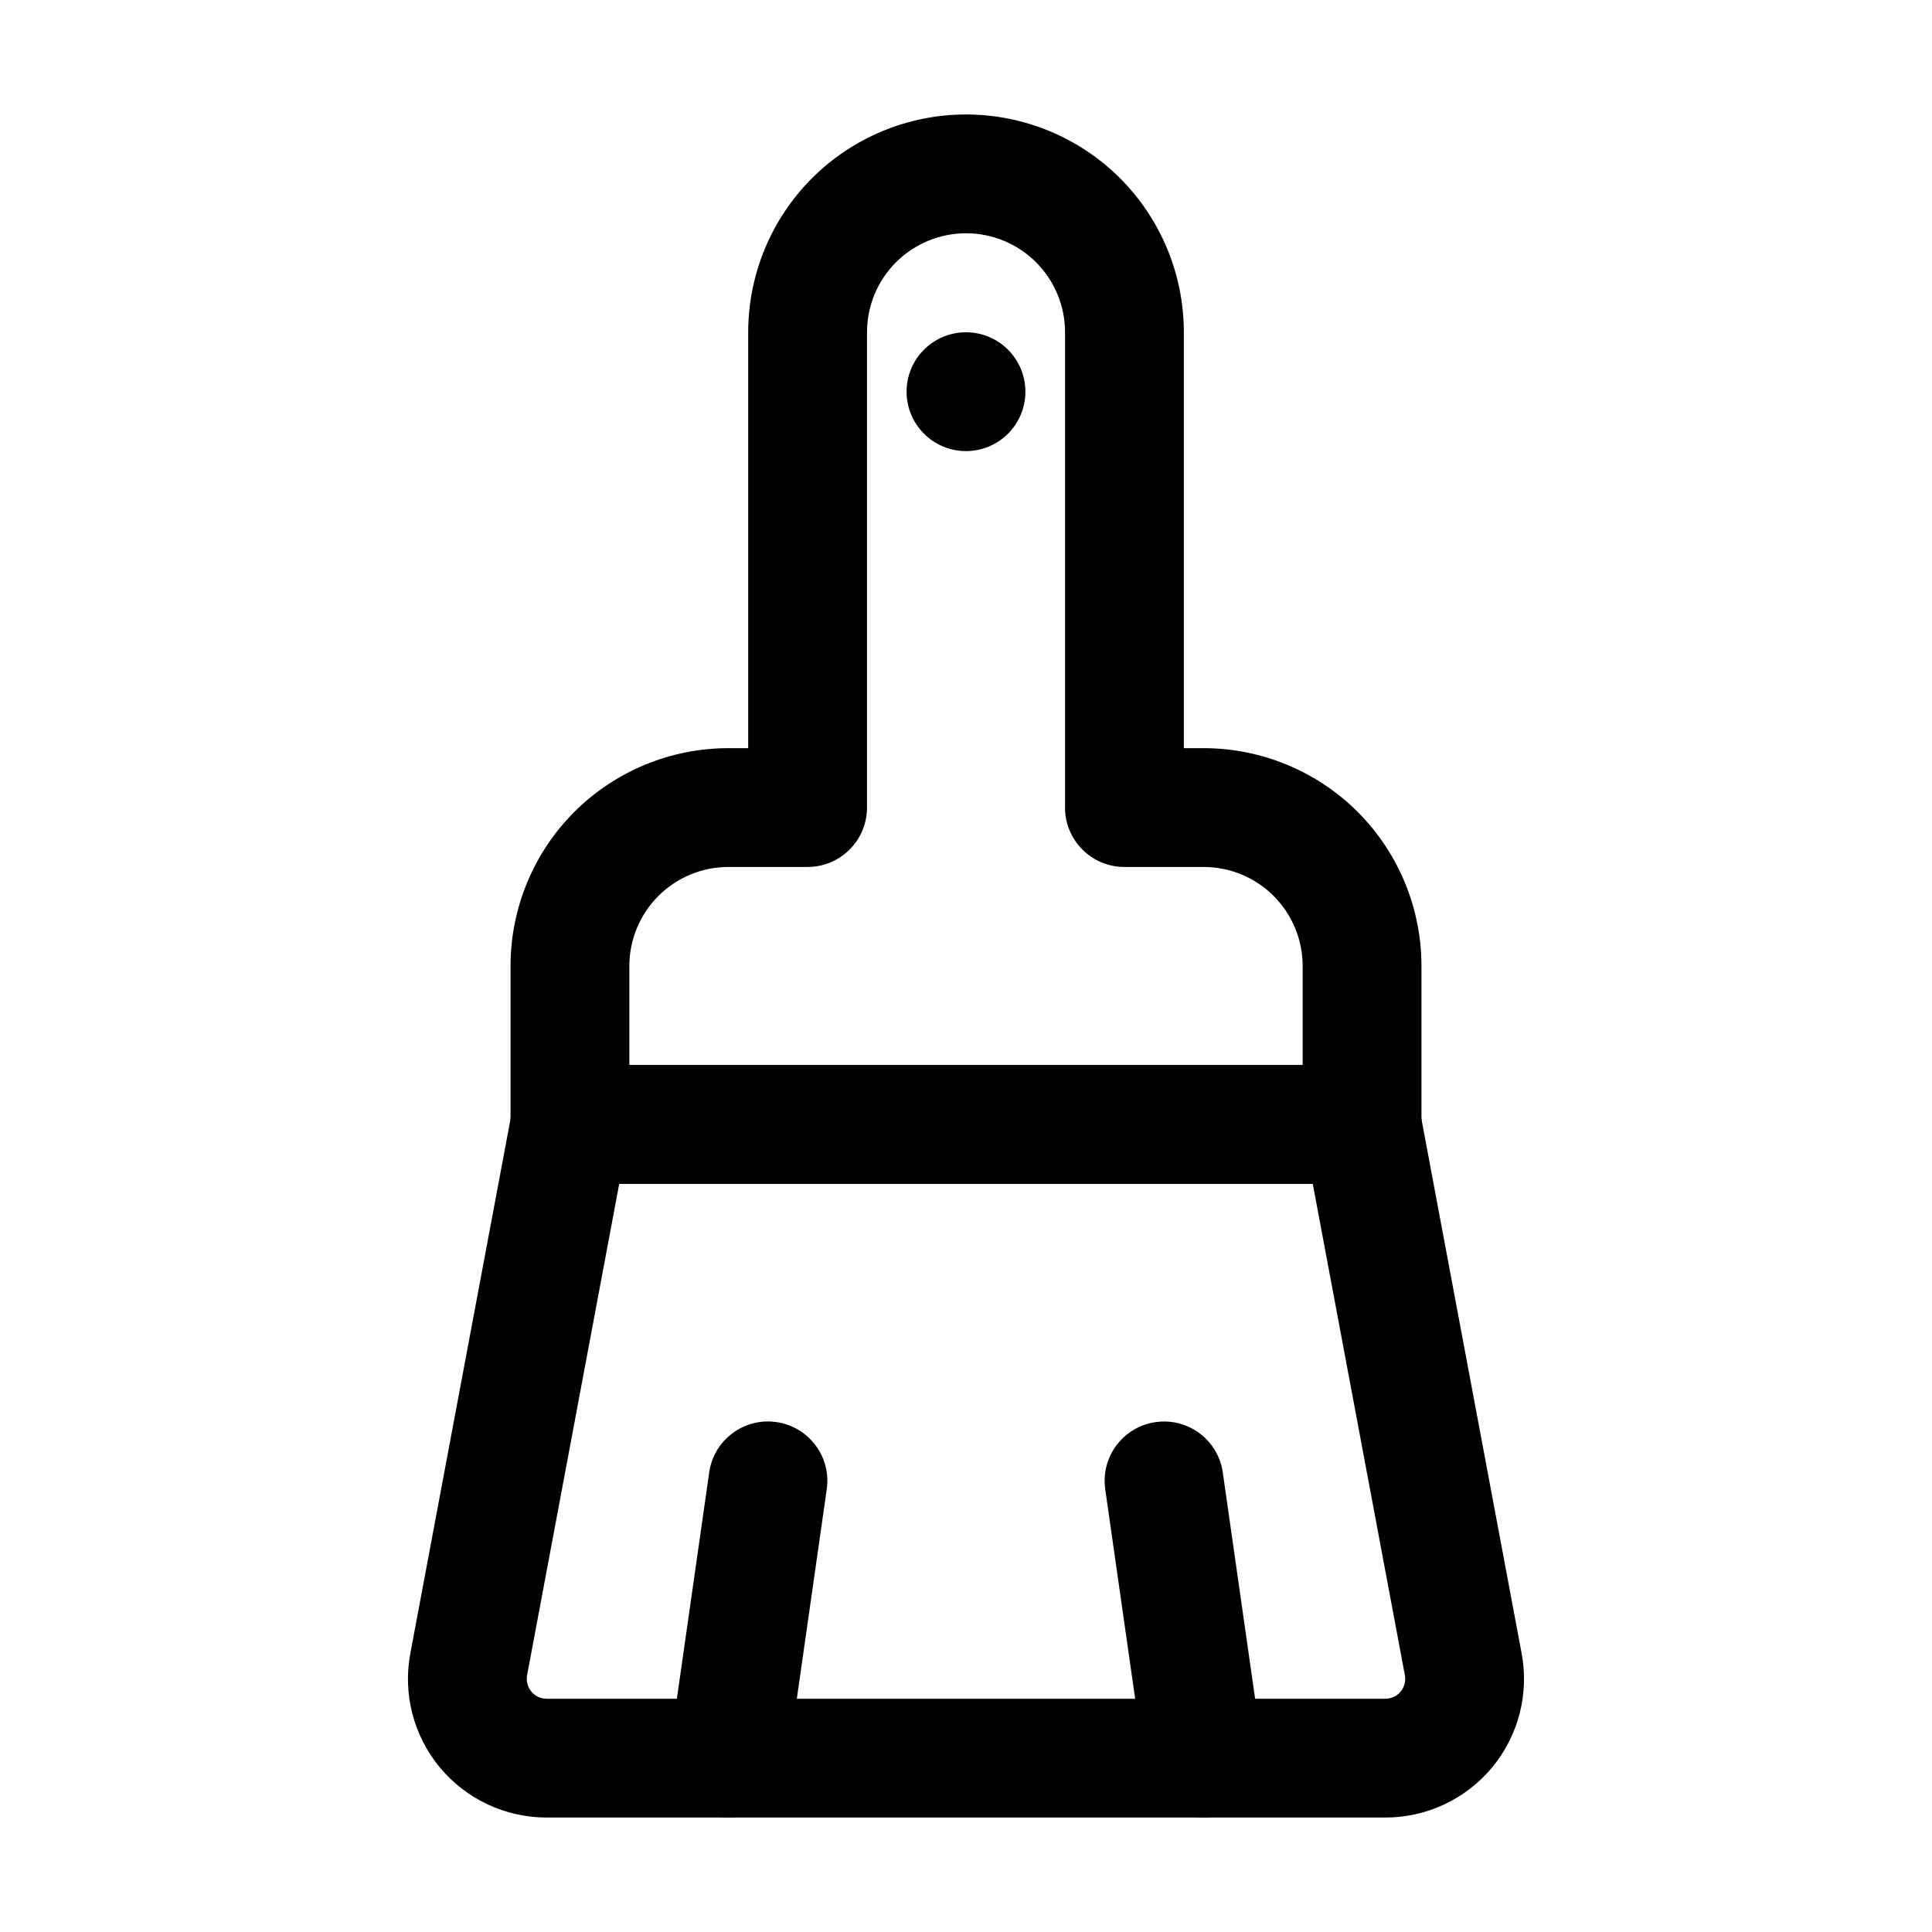 <?xml version="1.0" encoding="UTF-8"?>
<!-- Uploaded to: ICON Repo, www.svgrepo.com, Generator: ICON Repo Mixer Tools -->
<svg fill="#000000" width="800px" height="800px" version="1.1" viewBox="144 144 512 512" xmlns="http://www.w3.org/2000/svg">
 <g fill-rule="evenodd">
  <path d="m415.74 247.8c0 8.695-7.047 15.746-15.742 15.746s-15.746-7.051-15.746-15.746c0-8.695 7.051-15.742 15.746-15.742s15.742 7.047 15.742 15.742"/>
  <path d="m342.27 342.27h-5.246c-15.305 0-29.996 6.086-40.828 16.898-10.812 10.832-16.898 25.527-16.898 40.828v41.984c0 8.691 7.055 15.742 15.742 15.742h209.92c8.691 0 15.742-7.055 15.742-15.742v-41.984c0-15.305-6.086-29.996-16.898-40.828-10.832-10.812-25.527-16.898-40.828-16.898h-5.246v-110.21c0-15.305-6.086-29.996-16.898-40.828-10.832-10.812-25.527-16.898-40.828-16.898-15.305 0-29.996 6.086-40.828 16.898-10.812 10.832-16.898 25.527-16.898 40.828v110.21zm83.969 15.742c0 8.691 7.055 15.742 15.742 15.742h20.992c6.969 0 13.625 2.769 18.559 7.684 4.914 4.934 7.684 11.586 7.684 18.559v26.238h-178.43v-26.238c0-6.969 2.769-13.625 7.684-18.559 4.934-4.914 11.586-7.684 18.559-7.684h20.992c8.691 0 15.742-7.055 15.742-15.742v-125.95c0-6.969 2.769-13.625 7.684-18.559 4.934-4.914 11.586-7.684 18.559-7.684 6.969 0 13.625 2.769 18.559 7.684 4.914 4.934 7.684 11.586 7.684 18.559v125.95z"/>
  <path d="m279.57 439.09-26.828 143.08c-2.016 10.727 0.859 21.812 7.828 30.23 6.992 8.398 17.34 13.266 28.277 13.266h222.3c10.938 0 21.285-4.871 28.277-13.266 6.969-8.418 9.844-19.5 7.828-30.23l-26.828-143.08c-1.387-7.453-7.894-12.848-15.473-12.848h-209.92c-7.578 0-14.086 5.394-15.473 12.848zm4.113 148.88 24.414-130.23h183.8l24.414 130.23c0.273 1.531-0.125 3.106-1.133 4.324-0.988 1.195-2.477 1.891-4.031 1.891h-222.3c-1.555 0-3.043-0.691-4.031-1.891-1.008-1.219-1.406-2.793-1.133-4.324z"/>
  <path d="m352.6 612.14 10.496-73.473c1.238-8.605-4.746-16.582-13.352-17.801-8.605-1.238-16.582 4.746-17.801 13.352l-10.496 73.473c-1.238 8.605 4.746 16.582 13.352 17.801 8.605 1.238 16.582-4.746 17.801-13.352z"/>
  <path d="m478.55 607.7-10.496-73.473c-1.219-8.605-9.195-14.59-17.801-13.352-8.605 1.219-14.59 9.195-13.352 17.801l10.496 73.473c1.219 8.605 9.195 14.59 17.801 13.352 8.605-1.219 14.59-9.195 13.352-17.801z"/>
 </g>
</svg>